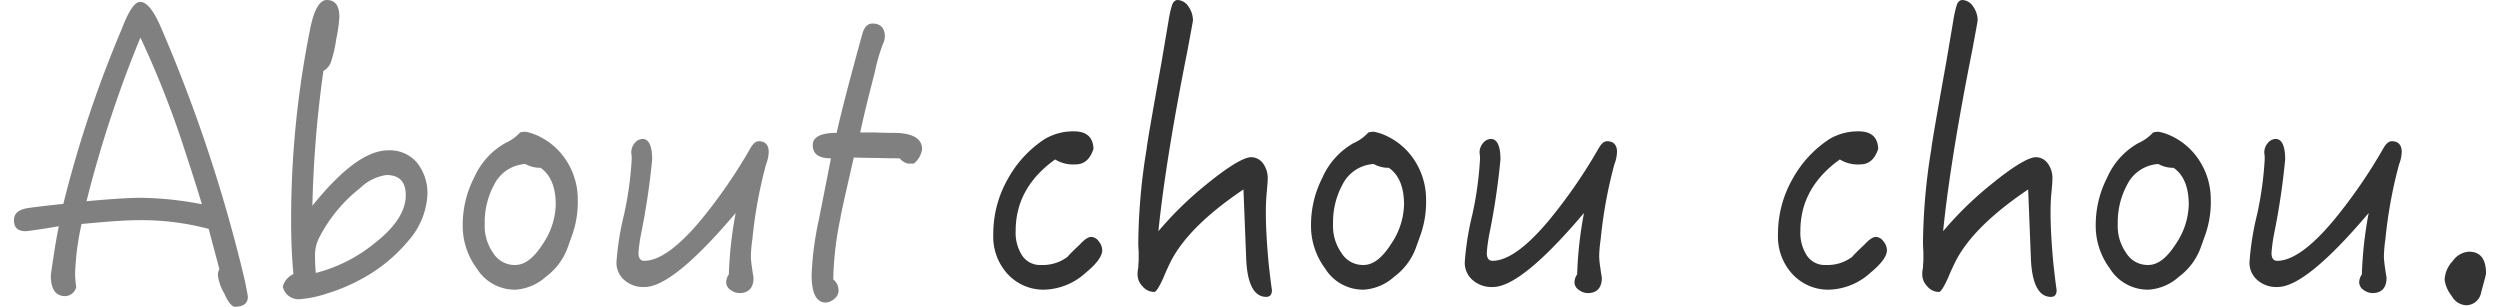 <svg width="326" height="40" xmlns="http://www.w3.org/2000/svg" viewBox="0 0 325.575 40.4"><defs><style>.a{fill:gray;}.b{fill:#333;}</style></defs><g transform="translate(-580.95 -945.75)"><path class="a" d="M-28.25,1.85c0-.2-.15-.85-.35-1.95A200.912,200.912,0,0,0-39.7-33.65c-.95-2.2-1.85-3.35-2.75-3.35-.7,0-1.5,1.2-2.4,3.55a154.2,154.2,0,0,0-7.7,23.05c-2.4.25-3.95.45-4.65.55-1.25.2-1.85.7-1.85,1.6,0,1,.5,1.45,1.6,1.45,1.65-.2,3.1-.45,4.3-.65-.3,1.55-.5,2.7-.6,3.4-.2,1.3-.35,2.3-.45,3.05,0,1.8.6,2.75,1.9,2.75A1.554,1.554,0,0,0-50.85.55,11.9,11.9,0,0,1-51-1.25a34.7,34.7,0,0,1,.85-6.5c3.2-.3,5.65-.5,7.4-.5A34.388,34.388,0,0,1-33.4-7.1c.6,2.35,1.1,4.1,1.4,5.3a1.68,1.68,0,0,0-.2.75,6.062,6.062,0,0,0,.85,2.45c.5,1.15,1,1.75,1.4,1.75C-28.85,3.15-28.25,2.7-28.25,1.85Zm-6.05-12.2a44.73,44.73,0,0,0-8.15-.85q-2.025,0-7.05.45A157.295,157.295,0,0,1-42.4-32.3a124.98,124.98,0,0,1,5.5,13.8C-36.1-16.05-35.2-13.35-34.3-10.35ZM-4.6-11.6a6.416,6.416,0,0,0-1.35-4.2,4.678,4.678,0,0,0-3.8-1.65c-2.8,0-6.1,2.45-10,7.3A150.514,150.514,0,0,1-18.3-27.9a2.239,2.239,0,0,0,1-1.2,17.652,17.652,0,0,0,.7-3.05,18.17,18.17,0,0,0,.4-2.9c0-1.45-.55-2.2-1.65-2.2-.95,0-1.7,1.3-2.2,3.85a126.7,126.7,0,0,0-2.5,25.35q0,3.6.3,6.9A2.527,2.527,0,0,0-23.65.5a2.115,2.115,0,0,0,2.3,1.65,15.452,15.452,0,0,0,3.7-.8A23.839,23.839,0,0,0-13.2-.55a20.986,20.986,0,0,0,6.1-5A9.937,9.937,0,0,0-4.6-11.6Zm-2.85.05c0,2.15-1.45,4.3-4.25,6.45a20.121,20.121,0,0,1-7.6,3.8,24.442,24.442,0,0,1-.1-2.55,5.035,5.035,0,0,1,.6-2.2,19.756,19.756,0,0,1,5.3-6.4A6.287,6.287,0,0,1-10-14.2C-8.3-14.2-7.45-13.3-7.45-11.55Zm22.65.5a9.362,9.362,0,0,0-1.6-5.2A8.821,8.821,0,0,0,9.4-19.6a6.2,6.2,0,0,0-1.1-.3,2.951,2.951,0,0,0-.7.1,5.766,5.766,0,0,1-1.95,1.4,9.69,9.69,0,0,0-4.1,4.55,13.558,13.558,0,0,0-1.5,6.1A9.394,9.394,0,0,0,1.9-1.9,5.884,5.884,0,0,0,7,.9,6.6,6.6,0,0,0,11-.8a8.28,8.28,0,0,0,2.8-3.65c.3-.8.5-1.4.65-1.8A13.065,13.065,0,0,0,15.2-11.05Zm-2.9.75a9.586,9.586,0,0,1-1.65,5.1c-1.2,1.9-2.4,2.85-3.7,2.85a3.316,3.316,0,0,1-2.9-1.6,6.116,6.116,0,0,1-1.1-3.8,10.4,10.4,0,0,1,1.25-5.2,4.916,4.916,0,0,1,4.1-2.7,3.939,3.939,0,0,0,2,.5C11.6-14.25,12.3-12.65,12.3-10.3Zm28.05-6.95c0-.9-.45-1.4-1.3-1.4-.4,0-.75.3-1.1.9a67.859,67.859,0,0,1-6.55,9.5c-3,3.6-5.5,5.35-7.45,5.35q-.75,0-.75-1.05a20.12,20.12,0,0,1,.35-2.55A93.744,93.744,0,0,0,25-16.25c0-1.8-.45-2.7-1.25-2.7a1.378,1.378,0,0,0-1.05.55,1.864,1.864,0,0,0-.45,1.15,2.071,2.071,0,0,0,.05.5v.55a45.669,45.669,0,0,1-1,7.2,36.812,36.812,0,0,0-1,6.25,3,3,0,0,0,1.05,2.4A3.783,3.783,0,0,0,24,.55q3.75,0,12-9.75a51.459,51.459,0,0,0-.9,8.1,1.761,1.761,0,0,0-.35,1.05,1.217,1.217,0,0,0,.6,1,2,2,0,0,0,1.15.4c1.2,0,1.85-.7,1.85-2,0-.1-.1-.55-.2-1.35A12.178,12.178,0,0,1,38-3.5a18.388,18.388,0,0,1,.2-2.25A59.976,59.976,0,0,1,40-15.6,4.882,4.882,0,0,0,40.35-17.25Zm20.2-.35c0-1.4-1.25-2.15-3.75-2.15-.4,0-1.15,0-2.35-.05H52.4c.45-2.15,1.1-4.75,1.9-7.85a24.869,24.869,0,0,1,1.05-3.7,2.838,2.838,0,0,0,.3-1.05c0-1.15-.55-1.75-1.65-1.75-.6,0-1.05.45-1.3,1.3-1.6,5.8-2.75,10.15-3.4,13.1-2.1,0-3.15.55-3.15,1.6,0,1.2.8,1.75,2.4,1.75l-1.6,8.1A41.321,41.321,0,0,0,46-1.05c0,2.4.6,3.65,1.9,3.65A1.955,1.955,0,0,0,49,2.1a1.378,1.378,0,0,0,.55-1.05,1.874,1.874,0,0,0-.7-1.5,42.986,42.986,0,0,1,.95-8.1c0-.25.6-2.9,1.75-7.95.3,0,1.3.05,2.95.05,1.6.05,2.6.05,3.1.05a1.87,1.87,0,0,0,1.15.7h.7A2.936,2.936,0,0,0,60.55-17.6Z" transform="translate(640 983)"/><path class="b" d="M-84.725-4.3a1.864,1.864,0,0,0-.45-1.15,1.287,1.287,0,0,0-1-.6c-.4,0-.9.35-1.5,1q-1.2,1.125-1.65,1.65a5.454,5.454,0,0,1-3.45,1.05,2.831,2.831,0,0,1-2.5-1.25,5.527,5.527,0,0,1-.85-3.25c0-3.75,1.7-6.9,5.2-9.4a4.486,4.486,0,0,0,2.7.65c1.1,0,1.9-.65,2.35-2.05-.05-1.5-.9-2.3-2.55-2.3a7.352,7.352,0,0,0-3.85,1,14.744,14.744,0,0,0-4.9,5.3,14.6,14.6,0,0,0-1.9,7.3,7.26,7.26,0,0,0,1.9,5.2A6.412,6.412,0,0,0-92.275.9a8.456,8.456,0,0,0,5.4-2.25C-85.475-2.5-84.725-3.5-84.725-4.3ZM-62.375.95c-.2-1.35-.3-2.4-.4-3.2-.3-3.1-.4-5.4-.4-6.95,0-.55,0-1.4.1-2.5q.15-1.575.15-2.1a3.292,3.292,0,0,0-.6-1.9,1.978,1.978,0,0,0-1.55-.85c-1,0-3,1.2-5.95,3.6a46.377,46.377,0,0,0-6.3,6.15c.6-5.95,1.85-13.9,3.85-23.9.45-2.45.7-3.75.7-3.9a3.226,3.226,0,0,0-.6-1.8,1.8,1.8,0,0,0-1.4-.85c-.35,0-.6.25-.75.65a14.229,14.229,0,0,0-.45,2l-.95,5.6c-1.3,7.25-1.95,11.05-1.95,11.35a80.039,80.039,0,0,0-1.1,12.25c0,.2,0,.65.05,1.25V-2.9c0,.1-.05.4-.05.9a4.4,4.4,0,0,0-.1.9,2.243,2.243,0,0,0,.65,1.55,2.012,2.012,0,0,0,1.55.75c.25,0,.65-.65,1.2-1.85.3-.75.65-1.5,1.05-2.3,1.6-3.05,4.75-6.15,9.5-9.35l.35,8.85c.1,3.5,1,5.3,2.65,5.3Q-62.375,1.85-62.375.95Zm20.3-12a9.362,9.362,0,0,0-1.6-5.2,8.821,8.821,0,0,0-4.2-3.35,6.2,6.2,0,0,0-1.1-.3,2.951,2.951,0,0,0-.7.1,5.766,5.766,0,0,1-1.95,1.4,9.69,9.69,0,0,0-4.1,4.55,13.558,13.558,0,0,0-1.5,6.1,9.394,9.394,0,0,0,1.85,5.85,5.884,5.884,0,0,0,5.1,2.8,6.6,6.6,0,0,0,4-1.7,8.28,8.28,0,0,0,2.8-3.65c.3-.8.5-1.4.65-1.8A13.065,13.065,0,0,0-42.075-11.05Zm-2.9.75a9.586,9.586,0,0,1-1.65,5.1c-1.2,1.9-2.4,2.85-3.7,2.85a3.316,3.316,0,0,1-2.9-1.6,6.116,6.116,0,0,1-1.1-3.8,10.4,10.4,0,0,1,1.25-5.2,4.916,4.916,0,0,1,4.1-2.7,3.939,3.939,0,0,0,2,.5C-45.675-14.25-44.975-12.65-44.975-10.3Zm28.05-6.95c0-.9-.45-1.4-1.3-1.4-.4,0-.75.3-1.1.9a67.859,67.859,0,0,1-6.55,9.5c-3,3.6-5.5,5.35-7.45,5.35q-.75,0-.75-1.05a20.12,20.12,0,0,1,.35-2.55,93.744,93.744,0,0,0,1.45-9.75c0-1.8-.45-2.7-1.25-2.7a1.378,1.378,0,0,0-1.05.55,1.864,1.864,0,0,0-.45,1.15,2.071,2.071,0,0,0,.05.5v.55a45.669,45.669,0,0,1-1,7.2,36.812,36.812,0,0,0-1,6.25,3,3,0,0,0,1.05,2.4,3.783,3.783,0,0,0,2.65.9q3.75,0,12-9.75a51.46,51.46,0,0,0-.9,8.1,1.761,1.761,0,0,0-.35,1.05,1.217,1.217,0,0,0,.6,1,2,2,0,0,0,1.15.4c1.2,0,1.85-.7,1.85-2,0-.1-.1-.55-.2-1.35a12.177,12.177,0,0,1-.15-1.5,18.388,18.388,0,0,1,.2-2.25,59.976,59.976,0,0,1,1.8-9.85A4.882,4.882,0,0,0-16.925-17.25ZM18.625-4.3a1.864,1.864,0,0,0-.45-1.15,1.287,1.287,0,0,0-1-.6c-.4,0-.9.35-1.5,1q-1.2,1.125-1.65,1.65a5.454,5.454,0,0,1-3.45,1.05,2.831,2.831,0,0,1-2.5-1.25,5.527,5.527,0,0,1-.85-3.25c0-3.75,1.7-6.9,5.2-9.4a4.486,4.486,0,0,0,2.7.65c1.1,0,1.9-.65,2.35-2.05-.05-1.5-.9-2.3-2.55-2.3a7.352,7.352,0,0,0-3.85,1,14.744,14.744,0,0,0-4.9,5.3,14.6,14.6,0,0,0-1.9,7.3,7.26,7.26,0,0,0,1.9,5.2A6.412,6.412,0,0,0,11.075.9a8.456,8.456,0,0,0,5.4-2.25C17.875-2.5,18.625-3.5,18.625-4.3ZM40.975.95c-.2-1.35-.3-2.4-.4-3.2-.3-3.1-.4-5.4-.4-6.95,0-.55,0-1.4.1-2.5q.15-1.575.15-2.1a3.292,3.292,0,0,0-.6-1.9,1.978,1.978,0,0,0-1.55-.85c-1,0-3,1.2-5.95,3.6a46.377,46.377,0,0,0-6.3,6.15c.6-5.95,1.85-13.9,3.85-23.9.45-2.45.7-3.75.7-3.9a3.226,3.226,0,0,0-.6-1.8,1.8,1.8,0,0,0-1.4-.85c-.35,0-.6.25-.75.65a14.23,14.23,0,0,0-.45,2l-.95,5.6c-1.3,7.25-1.95,11.05-1.95,11.35a80.039,80.039,0,0,0-1.1,12.25c0,.2,0,.65.05,1.25V-2.9c0,.1-.05.4-.05.9a4.4,4.4,0,0,0-.1.9,2.243,2.243,0,0,0,.65,1.55,2.012,2.012,0,0,0,1.55.75c.25,0,.65-.65,1.2-1.85.3-.75.65-1.5,1.05-2.3,1.6-3.05,4.75-6.15,9.5-9.35l.35,8.85c.1,3.5,1,5.3,2.65,5.3Q40.975,1.85,40.975.95Zm20.3-12a9.362,9.362,0,0,0-1.6-5.2,8.821,8.821,0,0,0-4.2-3.35,6.2,6.2,0,0,0-1.1-.3,2.951,2.951,0,0,0-.7.1,5.766,5.766,0,0,1-1.95,1.4,9.69,9.69,0,0,0-4.1,4.55,13.558,13.558,0,0,0-1.5,6.1,9.394,9.394,0,0,0,1.85,5.85,5.884,5.884,0,0,0,5.1,2.8,6.6,6.6,0,0,0,4-1.7,8.28,8.28,0,0,0,2.8-3.65c.3-.8.5-1.4.65-1.8A13.065,13.065,0,0,0,61.275-11.05Zm-2.9.75a9.586,9.586,0,0,1-1.65,5.1c-1.2,1.9-2.4,2.85-3.7,2.85a3.316,3.316,0,0,1-2.9-1.6,6.116,6.116,0,0,1-1.1-3.8,10.4,10.4,0,0,1,1.25-5.2,4.916,4.916,0,0,1,4.1-2.7,3.939,3.939,0,0,0,2,.5C57.675-14.25,58.375-12.65,58.375-10.3Zm28.05-6.95c0-.9-.45-1.4-1.3-1.4-.4,0-.75.3-1.1.9a67.859,67.859,0,0,1-6.55,9.5c-3,3.6-5.5,5.35-7.45,5.35q-.75,0-.75-1.05a20.121,20.121,0,0,1,.35-2.55,93.745,93.745,0,0,0,1.45-9.75c0-1.8-.45-2.7-1.25-2.7a1.378,1.378,0,0,0-1.05.55,1.864,1.864,0,0,0-.45,1.15,2.071,2.071,0,0,0,.05.5v.55a45.67,45.67,0,0,1-1,7.2,36.811,36.811,0,0,0-1,6.25,3,3,0,0,0,1.05,2.4,3.783,3.783,0,0,0,2.65.9q3.75,0,12-9.75a51.459,51.459,0,0,0-.9,8.1,1.761,1.761,0,0,0-.35,1.05,1.217,1.217,0,0,0,.6,1,2,2,0,0,0,1.15.4c1.2,0,1.85-.7,1.85-2,0-.1-.1-.55-.2-1.35a12.178,12.178,0,0,1-.15-1.5,18.39,18.39,0,0,1,.2-2.25,59.976,59.976,0,0,1,1.8-9.85A4.882,4.882,0,0,0,86.425-17.25Zm11.1,16q0-2.85-2.25-2.85a2.815,2.815,0,0,0-2.15,1.25A3.781,3.781,0,0,0,92.075-.4a4.341,4.341,0,0,0,.95,2.15,2.273,2.273,0,0,0,1.85,1.2,2.008,2.008,0,0,0,2-1.65C97.275-.2,97.525-1.05,97.525-1.25Z" transform="translate(809 983)"/></g></svg>